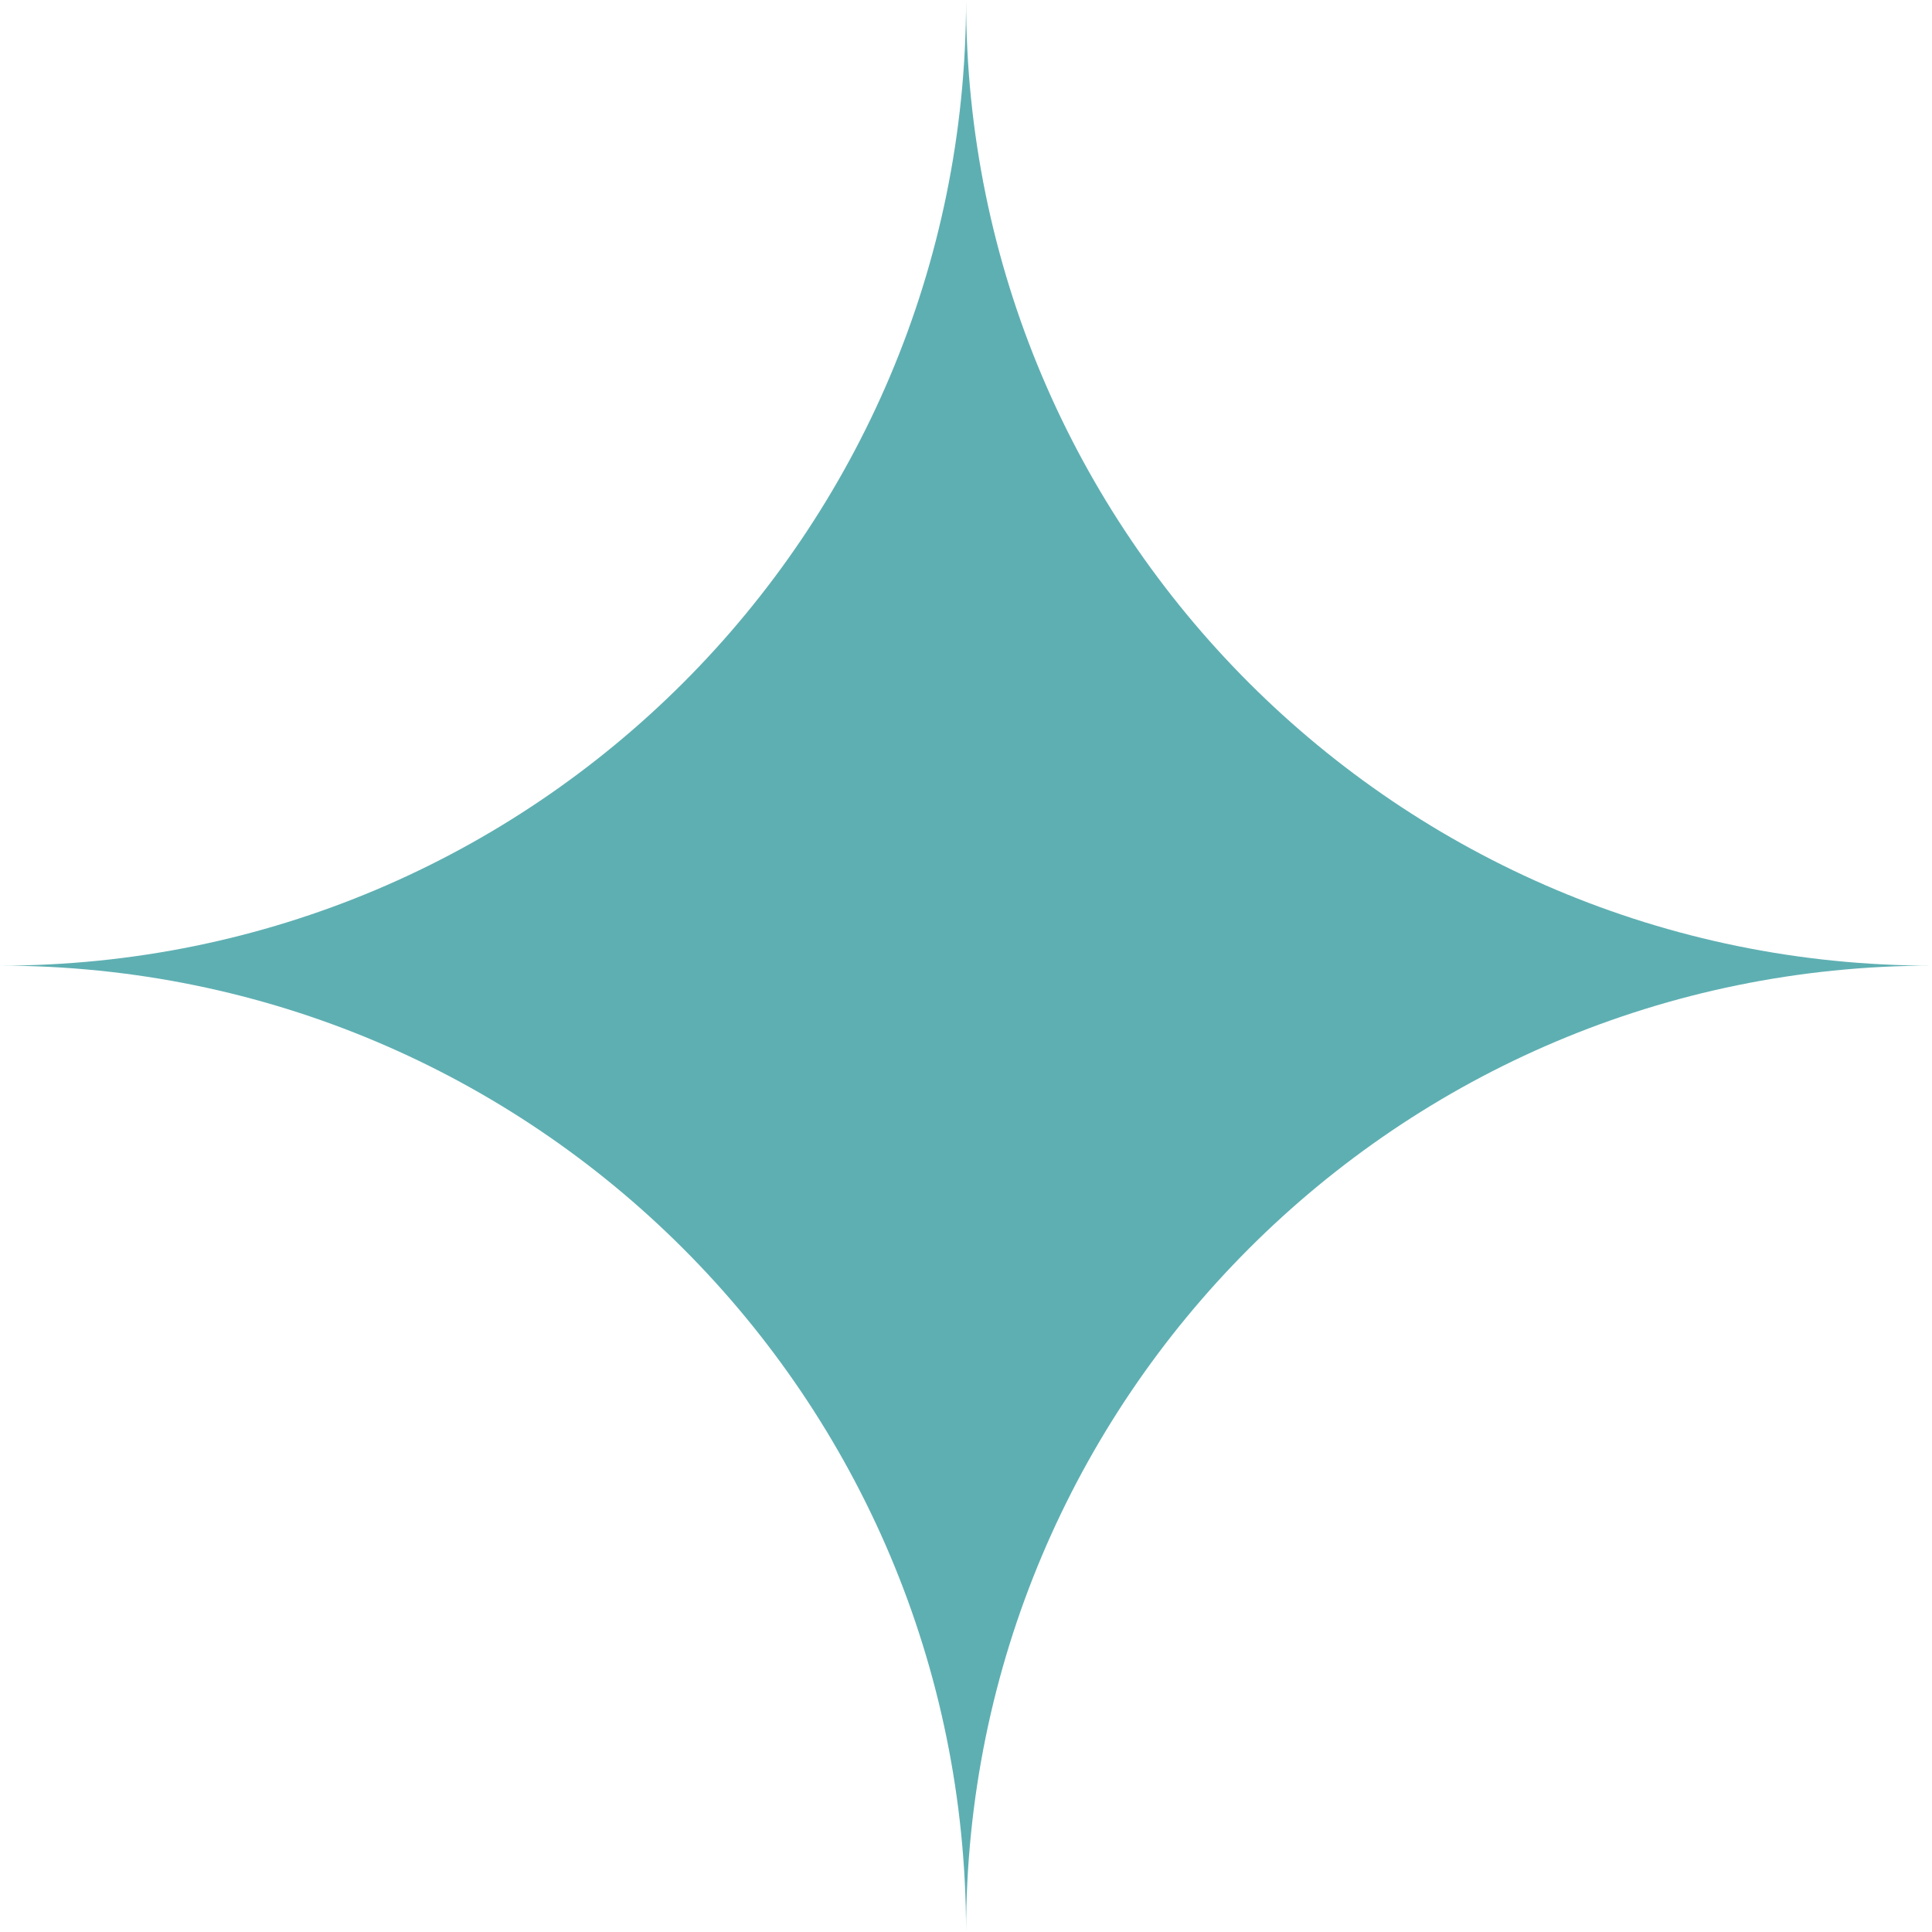 <?xml version="1.0" encoding="utf-8"?>
<!-- Generator: Adobe Illustrator 15.1.0, SVG Export Plug-In . SVG Version: 6.00 Build 0)  -->
<!DOCTYPE svg PUBLIC "-//W3C//DTD SVG 1.1//EN" "http://www.w3.org/Graphics/SVG/1.1/DTD/svg11.dtd">
<svg version="1.1" id="Layer_1" xmlns="http://www.w3.org/2000/svg" xmlns:xlink="http://www.w3.org/1999/xlink" x="0px" y="0px"
	 width="13.179px" height="13.178px" viewBox="0 0 13.179 13.178" enable-background="new 0 0 13.179 13.178" xml:space="preserve">
<path fill="#5EAFB2" d="M6.59,0c0,3.638-2.949,6.587-6.59,6.587c3.641,0,6.59,2.95,6.59,6.591c0-3.641,2.949-6.591,6.589-6.591
	C9.539,6.587,6.59,3.638,6.59,0z"/>
</svg>
